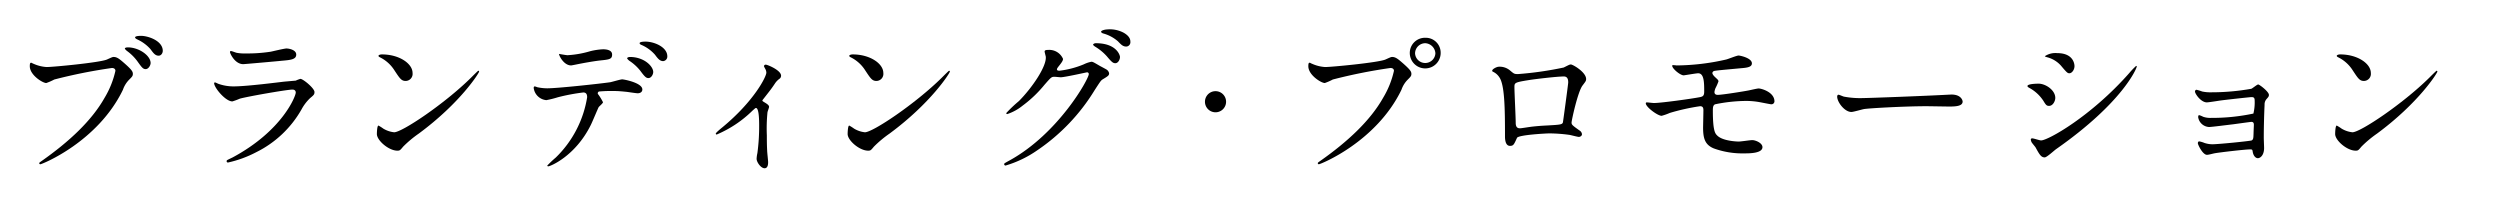 <?xml version="1.0" encoding="UTF-8"?> <svg xmlns="http://www.w3.org/2000/svg" width="344" height="28" viewBox="0 0 344 28"><title>about__section-02-sect-name--sp</title><path d="M4.585,8.762a5.188,5.188,0,0,0,1.828.462c.903,0,7.354-.616,8.301-1.034.683-.308.77-.352.925-.352.484,0,.836.308,1.519.902.991.88,1.123,1.122,1.123,1.43,0,.286-.11.396-.506.792a3.639,3.639,0,0,0-.859,1.386C13.459,19.522,5.774,22.602,5.554,22.602A.146.146,0,0,1,5.4,22.47c0-.088.066-.132.286-.286,3.832-2.685,6.936-5.589,8.697-8.713a12.442,12.442,0,0,0,1.498-3.719c0-.374-.375-.396-.484-.396A72.213,72.213,0,0,0,7.47,10.941a8,8,0,0,1-1.101.484c-.506,0-2.268-1.1-2.268-2.31,0-.418.066-.484.198-.484C4.343,8.63,4.541,8.762,4.585,8.762Zm16.14-.088c0,.308-.286.836-.683.836-.352,0-.528-.22-1.123-1.057a6.539,6.539,0,0,0-1.431-1.43C17.4,6.958,17.18,6.76,17.18,6.672s.198-.154.397-.154C19.14,6.518,20.725,7.662,20.725,8.674ZM22.398,7.002c0,.242-.176.66-.572.66-.485,0-.749-.396-1.123-.902A5.473,5.473,0,0,0,18.875,5.418c-.22-.11-.286-.198-.286-.264,0-.22.661-.22.837-.22C20.351,4.934,22.398,5.594,22.398,7.002Z"></path><path d="M32.02,21.656c6.87-3.696,8.675-8.449,8.675-8.911,0-.264-.154-.418-.462-.418-.749,0-6.275.968-7.244,1.254a9.448,9.448,0,0,1-1.013.374c-.946,0-2.51-1.892-2.51-2.508a.123.123,0,0,1,.132-.11,3.089,3.089,0,0,1,.396.176,6.177,6.177,0,0,0,2.18.374c1.806,0,6.188-.572,7.002-.66.044,0,1.497-.132,1.52-.132a3.78,3.78,0,0,1,.639-.242c.374,0,1.938,1.298,1.938,1.804,0,.33-.088.418-.595.837a6.166,6.166,0,0,0-1.189,1.562,14.595,14.595,0,0,1-6.21,5.875,15.556,15.556,0,0,1-3.897,1.43.175.175,0,0,1-.198-.176.233.233,0,0,1,.044-.132C31.271,22.008,31.888,21.722,32.02,21.656Zm.55-14.39a5.425,5.425,0,0,0,1.167.088,21.097,21.097,0,0,0,3.523-.242c.331-.066,1.85-.44,2.158-.44.374,0,1.343.198,1.343.836,0,.682-.771.748-2.047.858-.353.044-5.087.462-5.241.462-1.167,0-1.828-1.497-1.828-1.65,0-.11.044-.154.132-.154C31.91,7.024,32.438,7.244,32.57,7.266Z"></path><path d="M57.627,18.378A15.313,15.313,0,0,0,55.47,20.182c-.418.506-.463.55-.793.55-1.189,0-2.818-1.408-2.818-2.288,0-.154.022-1.166.22-1.166a5.457,5.457,0,0,1,.661.418,3.648,3.648,0,0,0,1.497.506c1.079,0,6.914-3.895,10.569-7.503.352-.352.969-.968,1.013-.968a.141.141,0,0,1,.11.11C65.928,10.039,63.352,14.153,57.627,18.378Zm-1.806-7.239c-.594,0-.815-.352-1.542-1.452a4.955,4.955,0,0,0-2.003-1.804c-.088-.044-.198-.11-.198-.198s.176-.198.484-.198c2.356,0,4.206,1.254,4.206,2.552A.972.972,0,0,1,55.822,11.139Z"></path><path d="M82.971,14.065c0,.154-.528.572-.595.682-.066.088-.903,2.112-1.101,2.486-2.114,4.247-5.549,5.655-5.835,5.655-.088,0-.132-.044-.132-.11a14.943,14.943,0,0,1,1.167-1.1,14.835,14.835,0,0,0,4.316-8.295c0-.264-.044-.66-.529-.66a27.206,27.206,0,0,0-3.501.66,13.831,13.831,0,0,1-1.585.397,1.927,1.927,0,0,1-1.739-1.672c0-.132.044-.22.154-.22a1.893,1.893,0,0,1,.33.11,6.528,6.528,0,0,0,1.387.154c1.409,0,7.112-.616,8.653-.836.264-.044,1.409-.396,1.651-.396.264,0,2.774.484,2.774,1.386,0,.397-.352.528-.638.528-.242,0-1.321-.176-1.542-.198-.462-.044-1.079-.11-1.563-.11a19.001,19.001,0,0,0-2.224.066.267.267,0,0,0-.154.33A6.812,6.812,0,0,1,82.971,14.065ZM78.082,7.596a13.584,13.584,0,0,0,3.127-.55,9.017,9.017,0,0,1,1.762-.264c.462,0,1.255.088,1.255.726s-.374.682-1.673.814c-1.123.132-2.598.418-2.928.484-.11.022-.969.198-1.035.198-1.079,0-1.762-1.54-1.651-1.584C76.938,7.42,77.906,7.596,78.082,7.596ZM89.884,9.907c0,.33-.264.836-.661.836-.308,0-.506-.176-1.123-1.012a6.352,6.352,0,0,0-1.497-1.364c-.088-.066-.308-.264-.308-.352s.198-.176.374-.176C88.651,7.838,89.884,9.136,89.884,9.907ZM91.822,7.75a.627.627,0,0,1-.573.66c-.462,0-.749-.374-1.123-.88a5.224,5.224,0,0,0-1.85-1.342c-.22-.088-.264-.176-.264-.242,0-.22.661-.22.814-.22C90.017,5.726,91.822,6.474,91.822,7.75Z"></path><path d="M104.988,13.955c.374.242.837.462.837.748,0,.11-.198.616-.22.748a22.69,22.69,0,0,0-.088,3.168c0,.572,0,1.276.044,2.112,0,.22.132,1.342.132,1.585,0,.176,0,.836-.484.836-.529,0-1.101-.858-1.101-1.298a4.65,4.65,0,0,1,.11-.792,27.536,27.536,0,0,0,.242-3.784c0-.55,0-2.42-.441-2.42-.066,0-.11.044-.462.352a15.813,15.813,0,0,1-4.933,3.3.124.124,0,0,1-.132-.132c0-.11.66-.66.881-.836,4.382-3.608,6.077-6.997,6.077-7.547a1.153,1.153,0,0,0-.154-.528,2.629,2.629,0,0,1-.176-.352.24.24,0,0,1,.242-.22c.242,0,2.114.77,2.114,1.518a.518.518,0,0,1-.176.396,2.497,2.497,0,0,0-.683.704c-.484.726-.617.88-1.718,2.289A.222.222,0,0,0,104.988,13.955Z"></path><path d="M122.405,18.378a15.307,15.307,0,0,0-2.158,1.804c-.418.506-.463.55-.793.55-1.189,0-2.818-1.408-2.818-2.288,0-.154.022-1.166.22-1.166a5.464,5.464,0,0,1,.661.418,3.648,3.648,0,0,0,1.497.506c1.079,0,6.914-3.895,10.569-7.503.352-.352.969-.968,1.013-.968a.141.141,0,0,1,.11.11C130.706,10.039,128.129,14.153,122.405,18.378Zm-1.806-7.239c-.594,0-.815-.352-1.542-1.452a4.954,4.954,0,0,0-2.003-1.804c-.088-.044-.198-.11-.198-.198s.176-.198.484-.198c2.356,0,4.206,1.254,4.206,2.552A.972.972,0,0,1,120.599,11.139Z"></path><path d="M143.74,7.09c0-.22.309-.22.484-.22a2.057,2.057,0,0,1,2.048,1.232c0,.264-.22.55-.661,1.1-.11.154-.176.242-.176.352,0,.176.265.176.353.176a12.48,12.48,0,0,0,3.347-.88,4.101,4.101,0,0,1,1.035-.352c.198,0,.308.066,1.211.594.132.066.704.374.814.44a.797.797,0,0,1,.418.55c0,.308-.154.396-.881.836-.242.154-.33.286-1.101,1.474A26.914,26.914,0,0,1,142.75,20.666a15.067,15.067,0,0,1-4.381,2.112.197.197,0,0,1-.198-.198c0-.088.066-.132.748-.506,6.716-3.696,10.899-11.2,10.899-11.882a.238.238,0,0,0-.242-.242c-.044,0-3.083.682-3.611.682-.132,0-.727-.066-.858-.066-.418,0-.462.044-1.387,1.101a16.543,16.543,0,0,1-2.995,2.86,6.728,6.728,0,0,1-2.113,1.166c-.11,0-.154-.066-.154-.132a18.661,18.661,0,0,1,1.739-1.65c1.783-1.782,3.875-4.819,3.699-6.139C143.872,7.662,143.74,7.178,143.74,7.09Zm10.371.748c0,.374-.265.858-.639.858-.309,0-.484-.132-1.167-.946a6.964,6.964,0,0,0-1.563-1.298c-.11-.066-.33-.22-.33-.308s.176-.198.374-.198C153.605,5.946,154.111,7.574,154.111,7.838Zm.528-3.323c.902.528.902,1.034.902,1.254a.595.595,0,0,1-.55.638c-.462,0-.683-.22-1.167-.726a5.157,5.157,0,0,0-2.026-1.078c-.22-.066-.286-.176-.286-.242,0-.176.572-.308.793-.308A4.066,4.066,0,0,1,154.64,4.516Z"></path><path d="M165.803,13.999a1.453,1.453,0,1,1,1.453,1.452A1.451,1.451,0,0,1,165.803,13.999Z"></path><path d="M180.511,8.762a5.184,5.184,0,0,0,1.827.462c.903,0,7.354-.616,8.301-1.034.683-.308.771-.352.925-.352.484,0,.837.308,1.52.902.991.88,1.123,1.122,1.123,1.43,0,.286-.11.396-.507.792a3.64,3.64,0,0,0-.858,1.386c-3.457,7.173-11.142,10.253-11.361,10.253a.147.147,0,0,1-.154-.132c0-.088.066-.132.286-.286,3.831-2.685,6.936-5.589,8.697-8.713a12.418,12.418,0,0,0,1.497-3.719c0-.374-.374-.396-.484-.396a72.305,72.305,0,0,0-7.927,1.585,7.991,7.991,0,0,1-1.101.484c-.506,0-2.268-1.1-2.268-2.31,0-.418.065-.484.198-.484C180.269,8.63,180.466,8.762,180.511,8.762Zm17.725-1.474a2.125,2.125,0,1,1-4.25,0,2.091,2.091,0,0,1,2.158-2.09A2.049,2.049,0,0,1,198.235,7.288Zm-3.523.066a1.4,1.4,0,0,0,2.796-.022A1.472,1.472,0,0,0,196.1,5.946,1.416,1.416,0,0,0,194.712,7.354Z"></path><path d="M215.167,9.29c.749-.374.814-.418.991-.418.264,0,2.092,1.056,2.092,2.002,0,.264-.088.352-.484.88-.661.836-1.52,4.841-1.52,5.104,0,.308.11.397,1.167,1.145a.654.654,0,0,1,.265.462c0,.264-.287.374-.419.374-.198,0-1.145-.264-1.343-.286a21.555,21.555,0,0,0-2.731-.198c-.374,0-4.25.198-4.447.616-.419.924-.484,1.101-.969,1.101-.682,0-.682-1.057-.682-1.32,0-3.851-.044-7.107-.793-8.141a2.065,2.065,0,0,0-.881-.749.159.159,0,0,1-.088-.132c0-.22.616-.55.925-.55a2.204,2.204,0,0,1,1.519.506c.573.484.595.506,1.123.506A46.831,46.831,0,0,0,215.167,9.29Zm-4.712,1.716c-2.069.33-2.069.374-2.069,1.012,0,.682.176,4.114.176,4.884,0,.749.397.749.617.749.154,0,.947-.132,1.431-.198.309-.044.991-.11,1.63-.154,2.443-.132,2.708-.132,2.818-.462.021-.066.727-5.281.727-5.479,0-.242,0-.836-.595-.836C214.154,10.523,210.962,10.919,210.455,11.007Z"></path><path d="M230.712,9.004a31.463,31.463,0,0,0,6.803-.814c.287-.066,1.454-.55,1.718-.55.176,0,1.828.33,1.828,1.078,0,.484-.573.594-1.409.66-2.378.22-3.633.33-3.809.396a.342.342,0,0,0-.221.264c0,.242.352.55.419.616.308.286.418.374.418.55a7.239,7.239,0,0,1-.418.946,2.137,2.137,0,0,0-.132.506c0,.286.176.397.462.397.595,0,3.611-.484,4.271-.616.22-.044,1.145-.264,1.343-.264.396,0,2.18.506,2.18,1.782a.417.417,0,0,1-.44.396c-.11,0-1.409-.264-1.673-.308a10.341,10.341,0,0,0-1.872-.154,21.789,21.789,0,0,0-4.184.462c-.286.132-.308.44-.308.88,0,2.817.33,3.147.595,3.41.748.77,2.73.836,2.972.836.287,0,1.585-.198,1.85-.198.462,0,1.409.396,1.409.968,0,.858-1.805.858-2.488.858a11.552,11.552,0,0,1-4.206-.682c-1.233-.506-1.475-1.408-1.475-2.882,0-.088.044-2.002.044-2.376s-.11-.55-.463-.55a29.104,29.104,0,0,0-4.161.924,7.631,7.631,0,0,1-1.123.396c-.551,0-2.18-1.21-2.18-1.716a.125.125,0,0,1,.132-.132c.11,0,.837.088.991.088.99,0,5.262-.594,6.363-.815.418-.088.55-.242.55-.77,0-1.276-.022-2.508-.836-2.508-.242,0-1.916.286-1.982.286-.484,0-1.585-.924-1.585-1.32a.098.098,0,0,1,.066-.088A4.666,4.666,0,0,1,230.712,9.004Z"></path><path d="M268.033,13.031c.132,0,.374-.022.484-.022,1.343,0,1.541.814,1.541.968,0,.616-.902.682-1.827.682-.506,0-2.708-.044-3.148-.044-3.039,0-8.081.286-8.609.396-.264.044-1.453.396-1.718.396-.946,0-1.96-1.364-1.96-2.112,0-.132.066-.264.176-.264s.639.242.749.264a11.966,11.966,0,0,0,2.686.198C257.134,13.493,264.818,13.207,268.033,13.031Z"></path><path d="M282.808,13.471c0,.44-.33,1.1-.859,1.1-.33,0-.44-.132-.77-.682a5.341,5.341,0,0,0-2.004-1.826c-.066-.044-.198-.132-.198-.22,0-.308,1.255-.33,1.541-.33C281.464,11.513,282.808,12.393,282.808,13.471Zm-2.708,6.821c-.066-.11-.462-.572-.528-.682a.936.936,0,0,1-.132-.418c0-.088.066-.154.198-.154.198,0,1.035.286,1.211.286.947,0,6.87-3.3,12.132-9.263a10.489,10.489,0,0,1,.947-.99.08.08,0,0,1,.088.088c0,.242-1.938,4.951-11.053,11.332-.265.176-1.321,1.166-1.607,1.166C280.87,21.656,280.649,21.304,280.099,20.292Zm5.351-11.2c0,.506-.352.99-.705.99-.242,0-.352-.088-1.145-1.034a3.83,3.83,0,0,0-1.894-1.166c-.088-.022-.331-.088-.331-.154a2.625,2.625,0,0,1,1.696-.418C285.45,7.31,285.45,9.026,285.45,9.092Z"></path><path d="M303.02,12.591a5.44,5.44,0,0,0,1.277.11,31.495,31.495,0,0,0,5.482-.484c.177-.066.793-.594.947-.594.176,0,1.475.99,1.475,1.43,0,.22-.066.286-.375.638a1.113,1.113,0,0,0-.22.726c-.066,1.453-.11,3.103-.11,4.555,0,.22.044,1.188.044,1.386,0,1.012-.528,1.408-.858,1.408s-.617-.352-.705-.858c-.044-.286-.044-.352-.352-.352-.727,0-4.25.418-4.844.528-.176.022-.858.22-1.101.22-.595,0-1.255-1.408-1.255-1.585,0-.088.021-.264.198-.264a3.66,3.66,0,0,1,.727.22,3.537,3.537,0,0,0,1.057.176c.881,0,5.218-.44,5.417-.528.242-.132.242-.33.264-.946,0-.176.044-1.1.044-1.188,0-.286-.088-.418-.352-.418-.088,0-1.673.22-2.488.33-.594.066-2.951.374-3.325.374a1.594,1.594,0,0,1-1.497-1.342c0-.22.044-.286.154-.286a3.446,3.446,0,0,1,.529.22,3.001,3.001,0,0,0,1.101.154,27.245,27.245,0,0,0,5.813-.594,6.455,6.455,0,0,0,.176-1.782c0-.374-.11-.484-.44-.484-.132,0-2.643.264-4.228.462-.309.044-1.651.264-1.916.264-.814,0-1.629-1.188-1.629-1.496a.241.241,0,0,1,.198-.242A6.793,6.793,0,0,1,303.02,12.591Z"></path><path d="M327.086,18.378a15.37,15.37,0,0,0-2.158,1.804c-.418.506-.462.55-.792.55-1.189,0-2.818-1.408-2.818-2.288,0-.154.022-1.166.22-1.166a5.492,5.492,0,0,1,.661.418,3.649,3.649,0,0,0,1.497.506c1.079,0,6.914-3.895,10.569-7.503.352-.352.969-.968,1.013-.968a.14.14,0,0,1,.11.11C335.387,10.039,332.81,14.153,327.086,18.378ZM325.28,11.139c-.594,0-.815-.352-1.541-1.452a4.959,4.959,0,0,0-2.004-1.804c-.088-.044-.198-.11-.198-.198s.177-.198.485-.198c2.356,0,4.205,1.254,4.205,2.552A.972.972,0,0,1,325.28,11.139Z"></path></svg> 